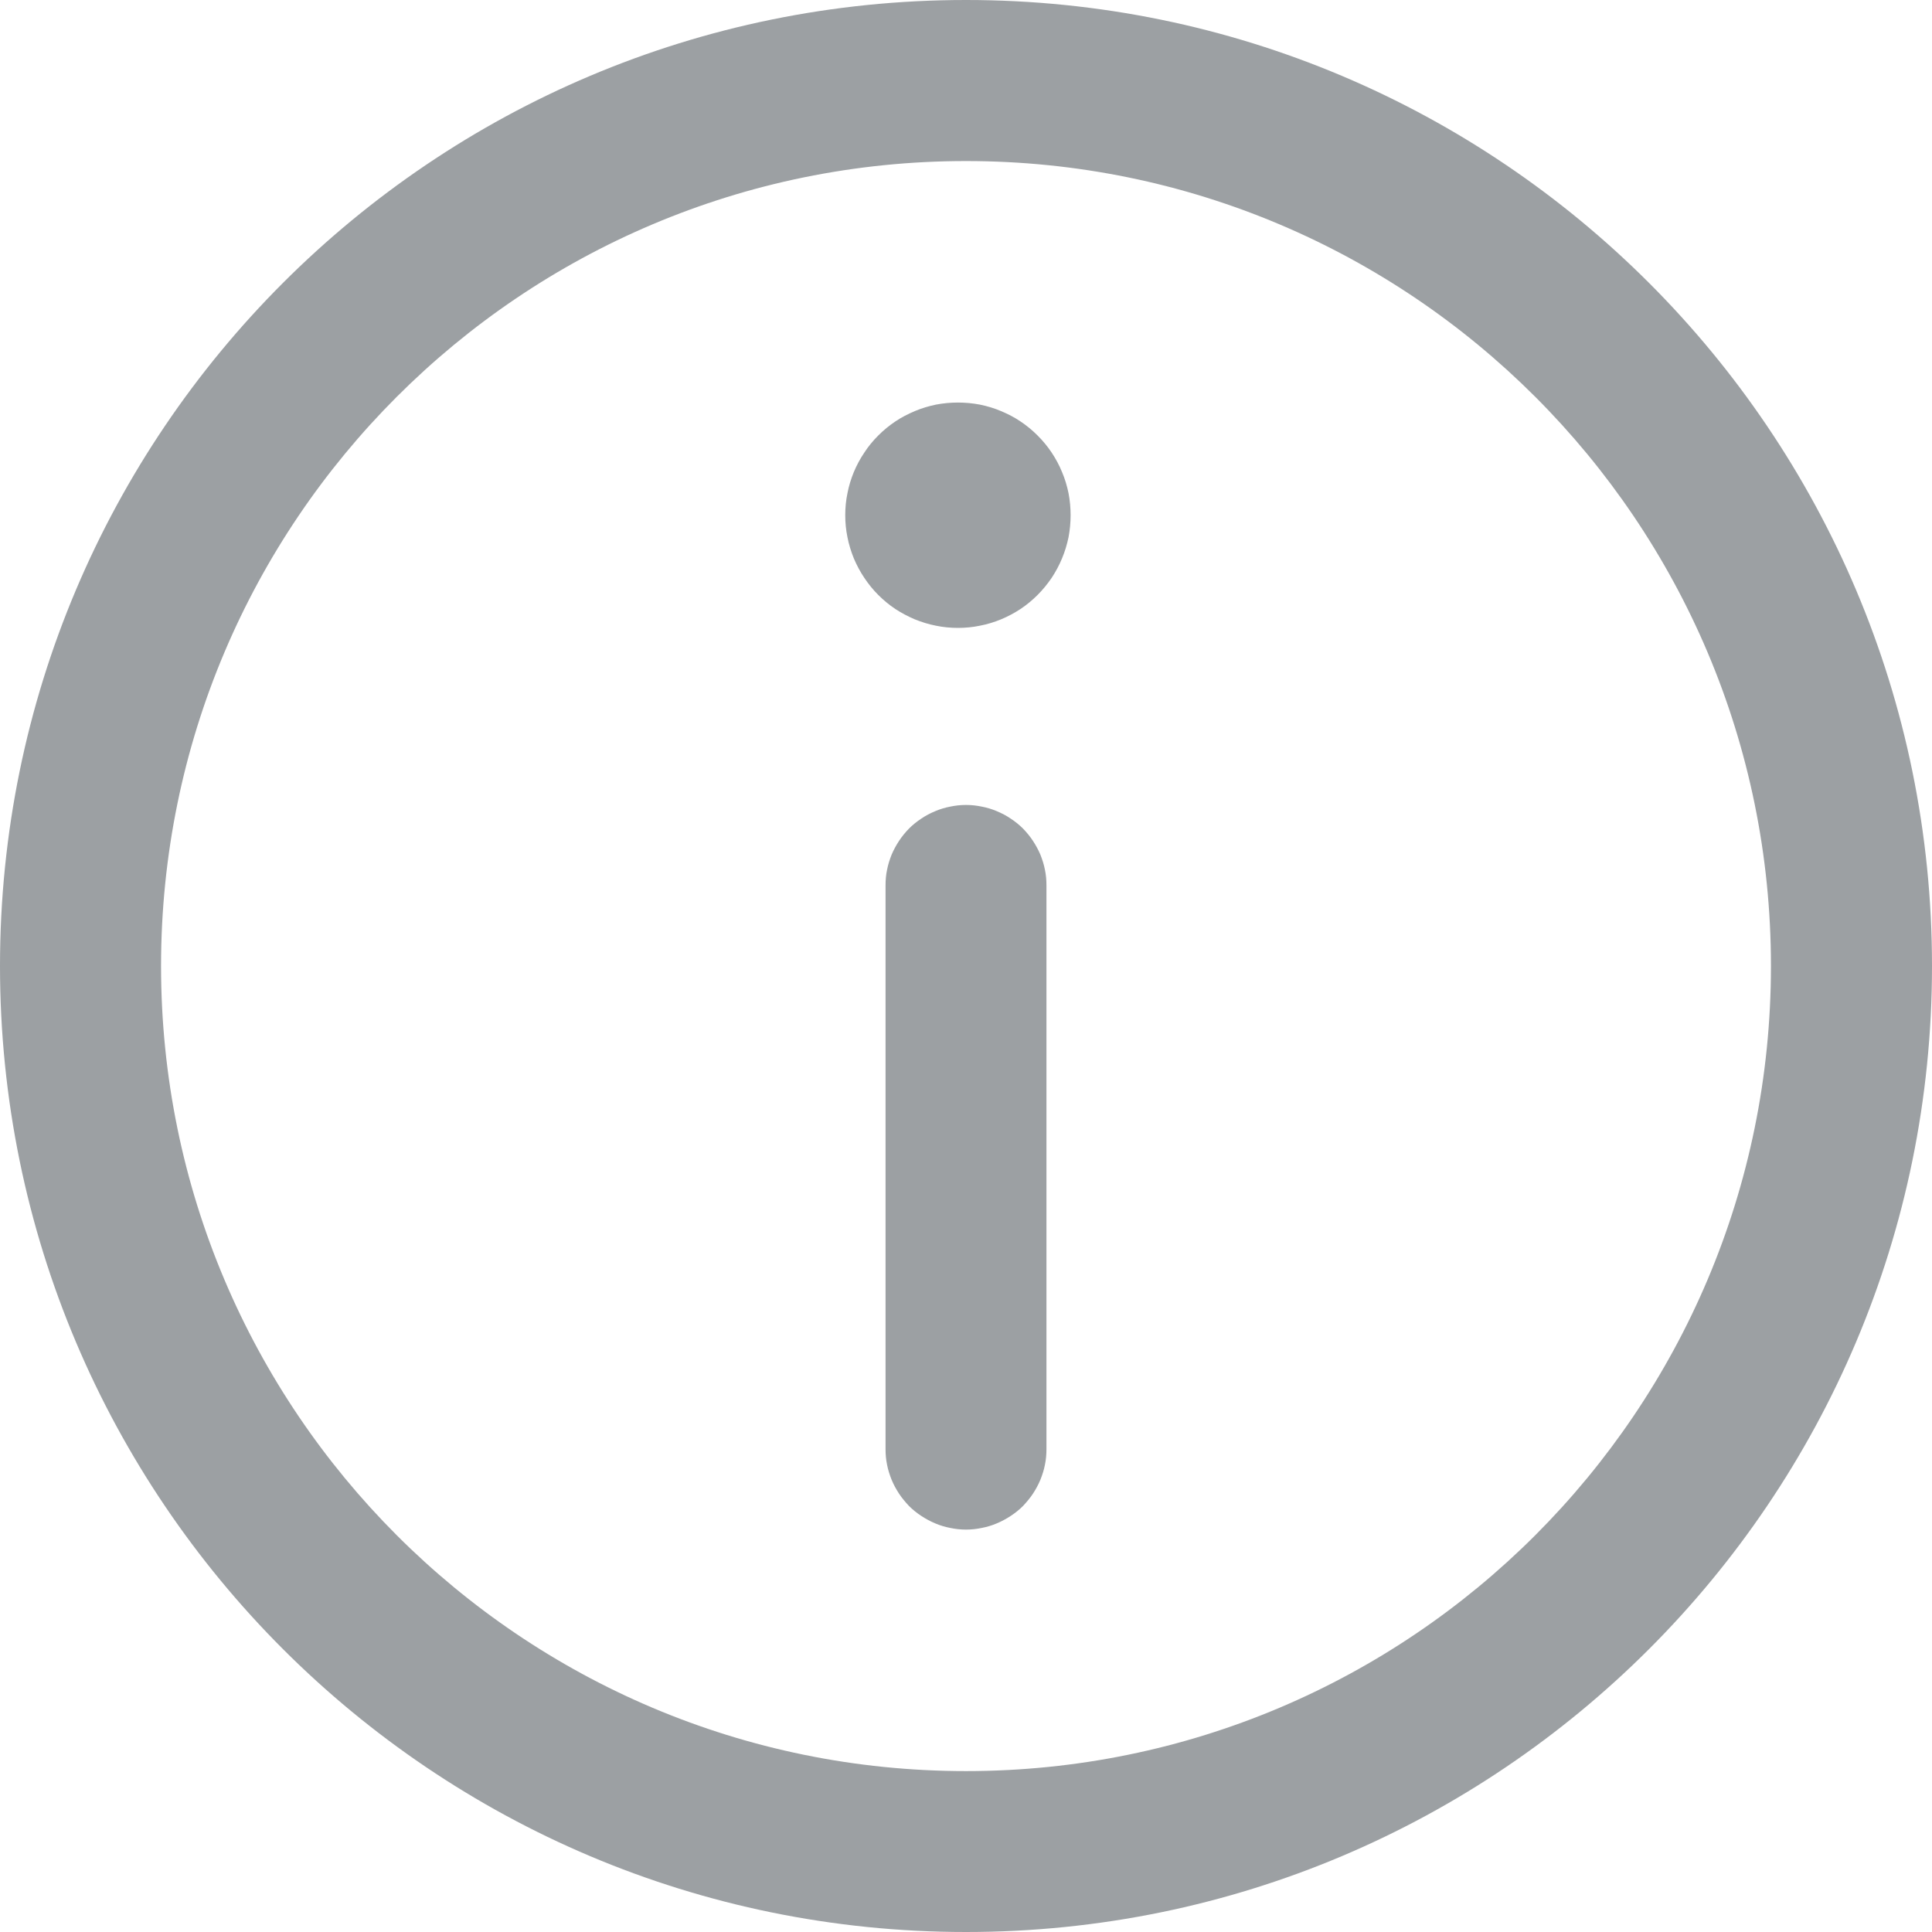 <svg width="14" height="14" viewBox="0 0 14 14" fill="none" xmlns="http://www.w3.org/2000/svg" xmlns:xlink="http://www.w3.org/1999/xlink">
	<desc>
			Created with Pixso.
	</desc>
	<defs/>
	<path id="path" d="M7 14C3.134 14 0 10.866 0 7C0 3.134 3.134 0 7 0C10.866 0 14 3.134 14 7C14 10.866 10.866 14 7 14ZM7 12.834C10.222 12.834 12.833 10.222 12.833 7C12.833 3.778 10.222 1.167 7 1.167C3.778 1.167 1.167 3.778 1.167 7C1.167 10.222 3.778 12.834 7 12.834ZM6.417 6.417C6.417 6.378 6.42 6.34 6.428 6.303C6.435 6.265 6.447 6.229 6.461 6.193C6.476 6.158 6.494 6.125 6.515 6.093C6.536 6.061 6.561 6.031 6.587 6.004C6.614 5.977 6.644 5.953 6.676 5.932C6.708 5.91 6.741 5.893 6.777 5.878C6.812 5.863 6.849 5.852 6.886 5.845C6.924 5.837 6.962 5.833 7 5.833C7.038 5.833 7.076 5.837 7.114 5.845C7.151 5.852 7.188 5.863 7.223 5.878C7.259 5.893 7.292 5.91 7.324 5.932C7.356 5.953 7.386 5.977 7.413 6.004C7.439 6.031 7.464 6.061 7.485 6.093C7.506 6.125 7.524 6.158 7.539 6.193C7.553 6.229 7.565 6.265 7.572 6.303C7.58 6.34 7.583 6.378 7.583 6.417L7.583 10.5C7.583 10.538 7.58 10.576 7.572 10.614C7.565 10.651 7.553 10.688 7.539 10.723C7.524 10.759 7.506 10.792 7.485 10.824C7.464 10.856 7.439 10.885 7.413 10.913C7.386 10.94 7.356 10.964 7.324 10.985C7.292 11.006 7.259 11.024 7.223 11.039C7.188 11.054 7.151 11.065 7.114 11.072C7.076 11.08 7.038 11.084 7 11.084C6.962 11.084 6.924 11.08 6.886 11.072C6.849 11.065 6.812 11.054 6.777 11.039C6.741 11.024 6.708 11.006 6.676 10.985C6.644 10.964 6.614 10.94 6.587 10.913C6.561 10.885 6.536 10.856 6.515 10.824C6.494 10.792 6.476 10.759 6.461 10.723C6.447 10.688 6.435 10.651 6.428 10.614C6.42 10.576 6.417 10.538 6.417 10.5L6.417 6.417ZM6.942 4.55C6.888 4.55 6.835 4.545 6.782 4.534C6.73 4.524 6.679 4.508 6.629 4.488C6.58 4.467 6.532 4.442 6.488 4.413C6.443 4.383 6.402 4.349 6.364 4.311C6.326 4.273 6.292 4.231 6.263 4.187C6.233 4.143 6.208 4.095 6.187 4.046C6.167 3.996 6.151 3.945 6.141 3.893C6.13 3.84 6.125 3.787 6.125 3.733C6.125 3.68 6.13 3.626 6.141 3.574C6.151 3.521 6.167 3.47 6.187 3.421C6.208 3.371 6.233 3.324 6.263 3.28C6.292 3.235 6.326 3.194 6.364 3.156C6.402 3.118 6.443 3.084 6.488 3.054C6.532 3.024 6.58 3 6.629 2.979C6.679 2.958 6.73 2.943 6.782 2.932C6.835 2.922 6.888 2.917 6.942 2.917C6.995 2.917 7.048 2.922 7.101 2.932C7.154 2.943 7.205 2.958 7.254 2.979C7.304 3 7.351 3.024 7.395 3.054C7.44 3.084 7.481 3.118 7.519 3.156C7.557 3.194 7.591 3.235 7.621 3.28C7.65 3.324 7.676 3.371 7.696 3.421C7.717 3.47 7.732 3.521 7.743 3.574C7.753 3.626 7.758 3.68 7.758 3.733C7.758 3.787 7.753 3.84 7.743 3.893C7.732 3.945 7.717 3.996 7.696 4.046C7.676 4.095 7.65 4.143 7.621 4.187C7.591 4.231 7.557 4.273 7.519 4.311C7.481 4.349 7.44 4.383 7.395 4.413C7.351 4.442 7.304 4.467 7.254 4.488C7.205 4.508 7.154 4.524 7.101 4.534C7.048 4.545 6.995 4.55 6.942 4.55Z" fill-rule="nonzero" fill="#9CA0A3"/>
</svg>

